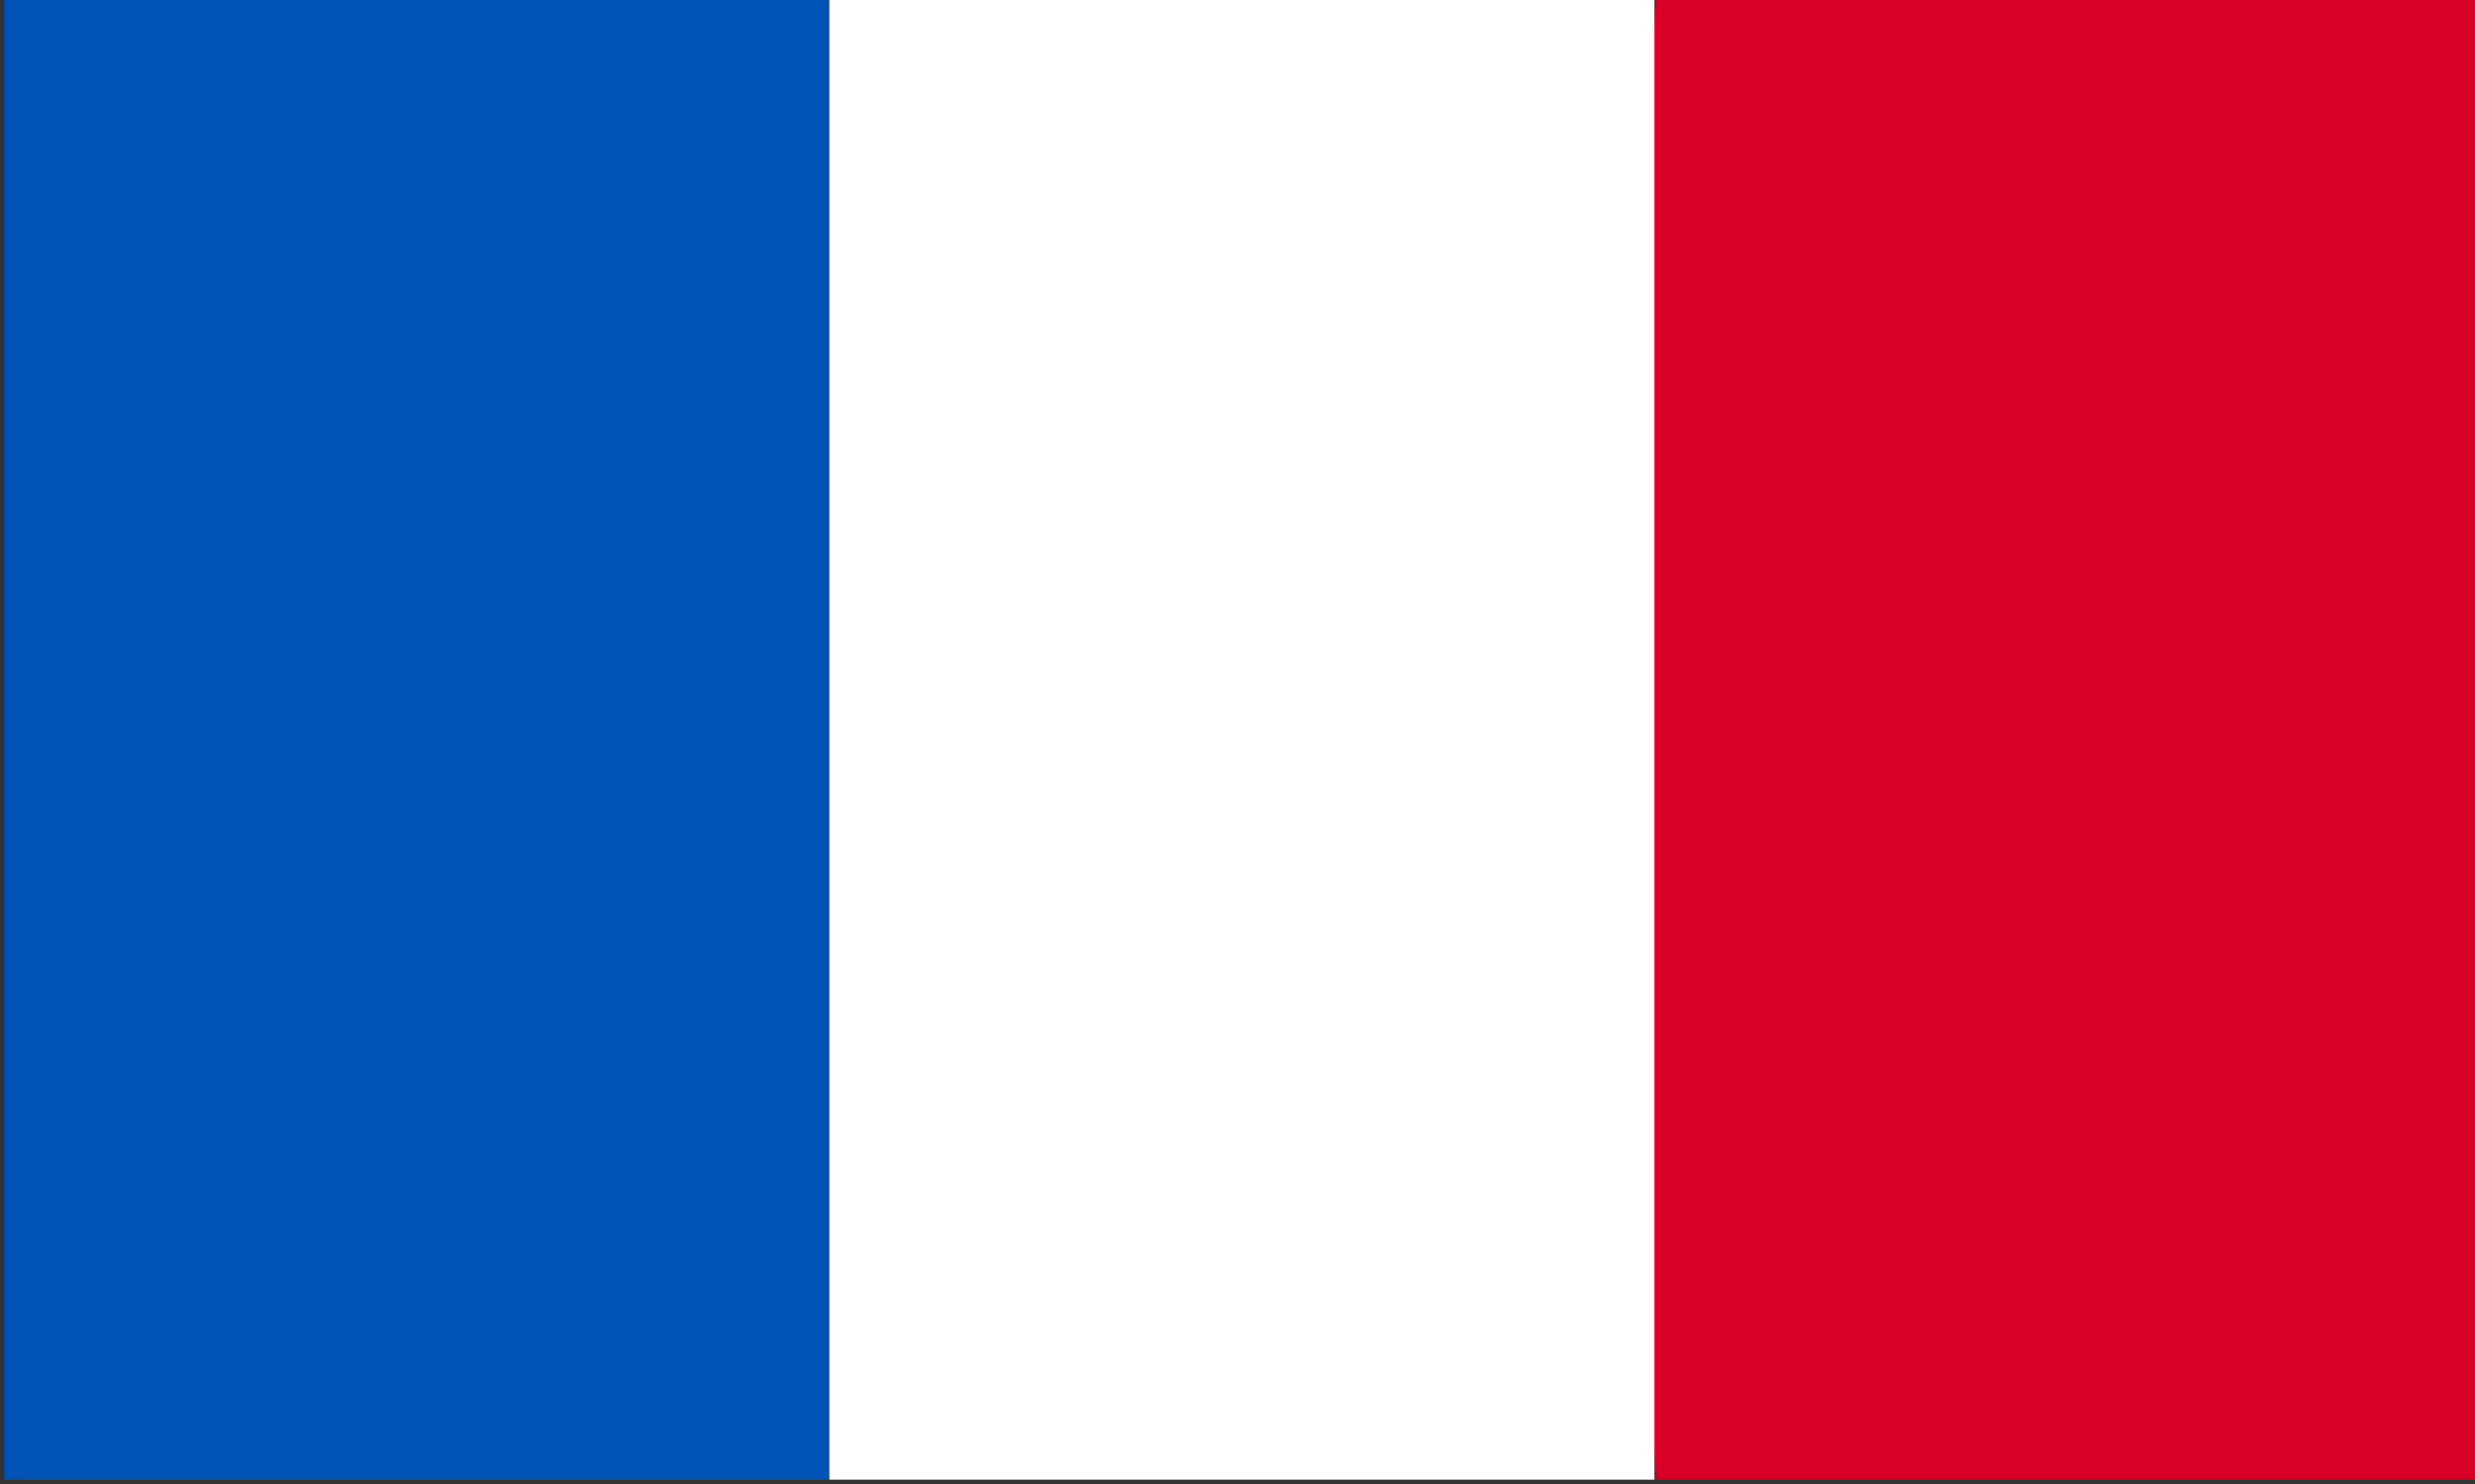 <?xml version="1.0" encoding="utf-8"?>
<!-- Generator: Adobe Illustrator 26.1.0, SVG Export Plug-In . SVG Version: 6.00 Build 0)  -->
<svg version="1.1" id="Calque_1" xmlns="http://www.w3.org/2000/svg" xmlns:xlink="http://www.w3.org/1999/xlink" x="0px" y="0px"
	 viewBox="0 0 111.9 67.1" style="enable-background:new 0 0 111.9 67.1;" xml:space="preserve">
<rect x="0" y="0" width="111.9" height="67.1" fill="#333333" stroke="none"/>
<style type="text/css">
	.st0{fill:#0053B5;}
	.st1{fill:#D80027;}
	.st2{fill:#FFFFFF;}
</style>
<g id="_x30_4_x2C__france_x2C__country_x2C__national_x2C__flag_x2C__world_flag">
	<g id="XMLID_684_">
		<path id="XMLID_631_" class="st0" d="M37.5,66.9H0.2v-67h37.3l2.3,31.6L37.5,66.9z"/>
		<path id="XMLID_630_" class="st1" d="M112.2,66.9H74.9l-2.3-33.5l2.3-33.5h37.3V66.9z"/>
		<path id="XMLID_629_" class="st2" d="M37.5-0.1h37.3v67H37.5V-0.1z"/>
	</g>
</g>
</svg>

